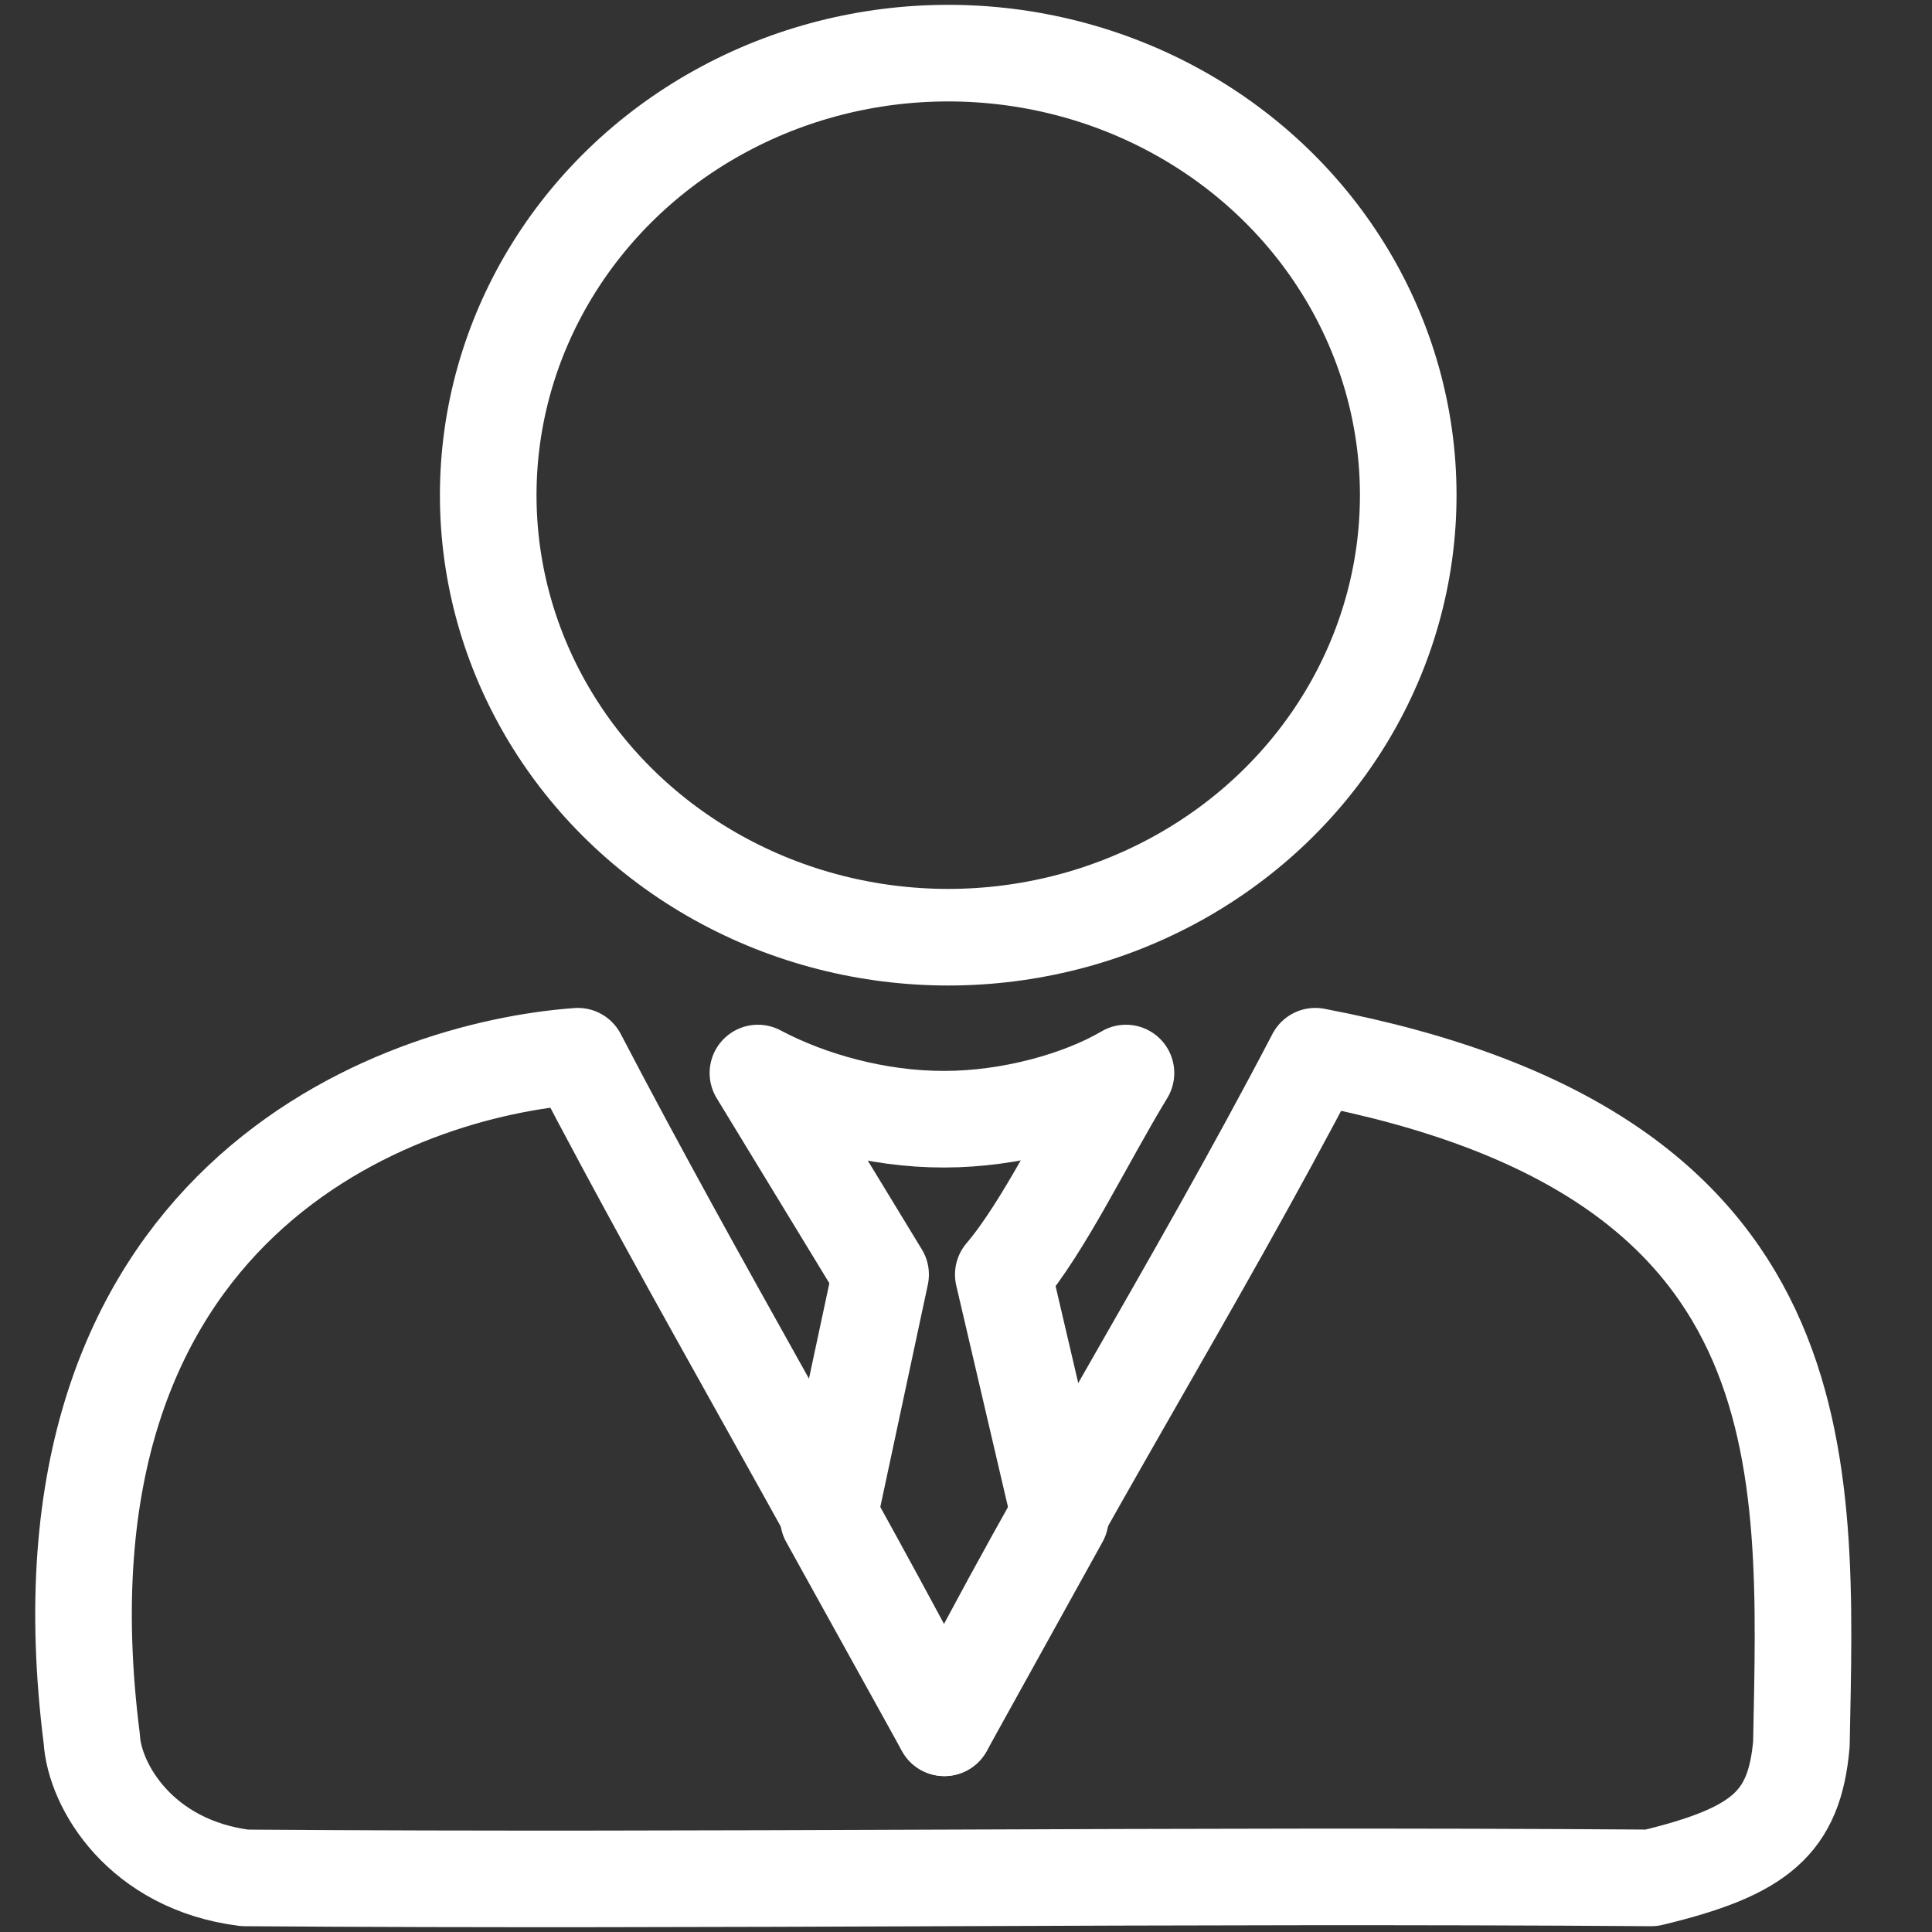 <?xml version="1.0" encoding="UTF-8"?>
<svg id="Layer_1" xmlns="http://www.w3.org/2000/svg" viewBox="0 0 100 100">
  <rect x="0" y="0" width="100" height="100" fill="#333333" stroke="none"/>
  <defs>
    <style>
      .cls-1 {
        fill: none;
        stroke: #fff;
        stroke-linecap: round;
        stroke-linejoin: round;
        stroke-width: 5px;
      }
    </style>
  </defs>
  <path class="cls-1" d="M29.91,54.67c-9.33.68-28.7,7.47-25.16,35.33.14,2.45,2.54,6.52,7.92,7.2,25.02.18,47.78-.18,72.8,0,5.65-1.36,7.41-2.84,7.77-6.93.28-14.67,1.27-30.57-25.16-35.6-6.36,12.18-13.2,22.95-19.2,34.76-6.36-12.18-12.61-22.58-18.97-34.76Z"/>
  <path class="cls-1" d="M48.88,89.43l-6-10.83,2.7-12.63-6.35-10.43c2.65,1.41,6.18,2.4,9.65,2.39,3.37,0,7-.98,9.4-2.39-2.12,3.48-4.23,7.94-6.35,10.43l2.95,12.63-6,10.83Z"/>
  <ellipse class="cls-1" cx="49.08" cy="25.63" rx="23.81" ry="22.88"/>
</svg>
